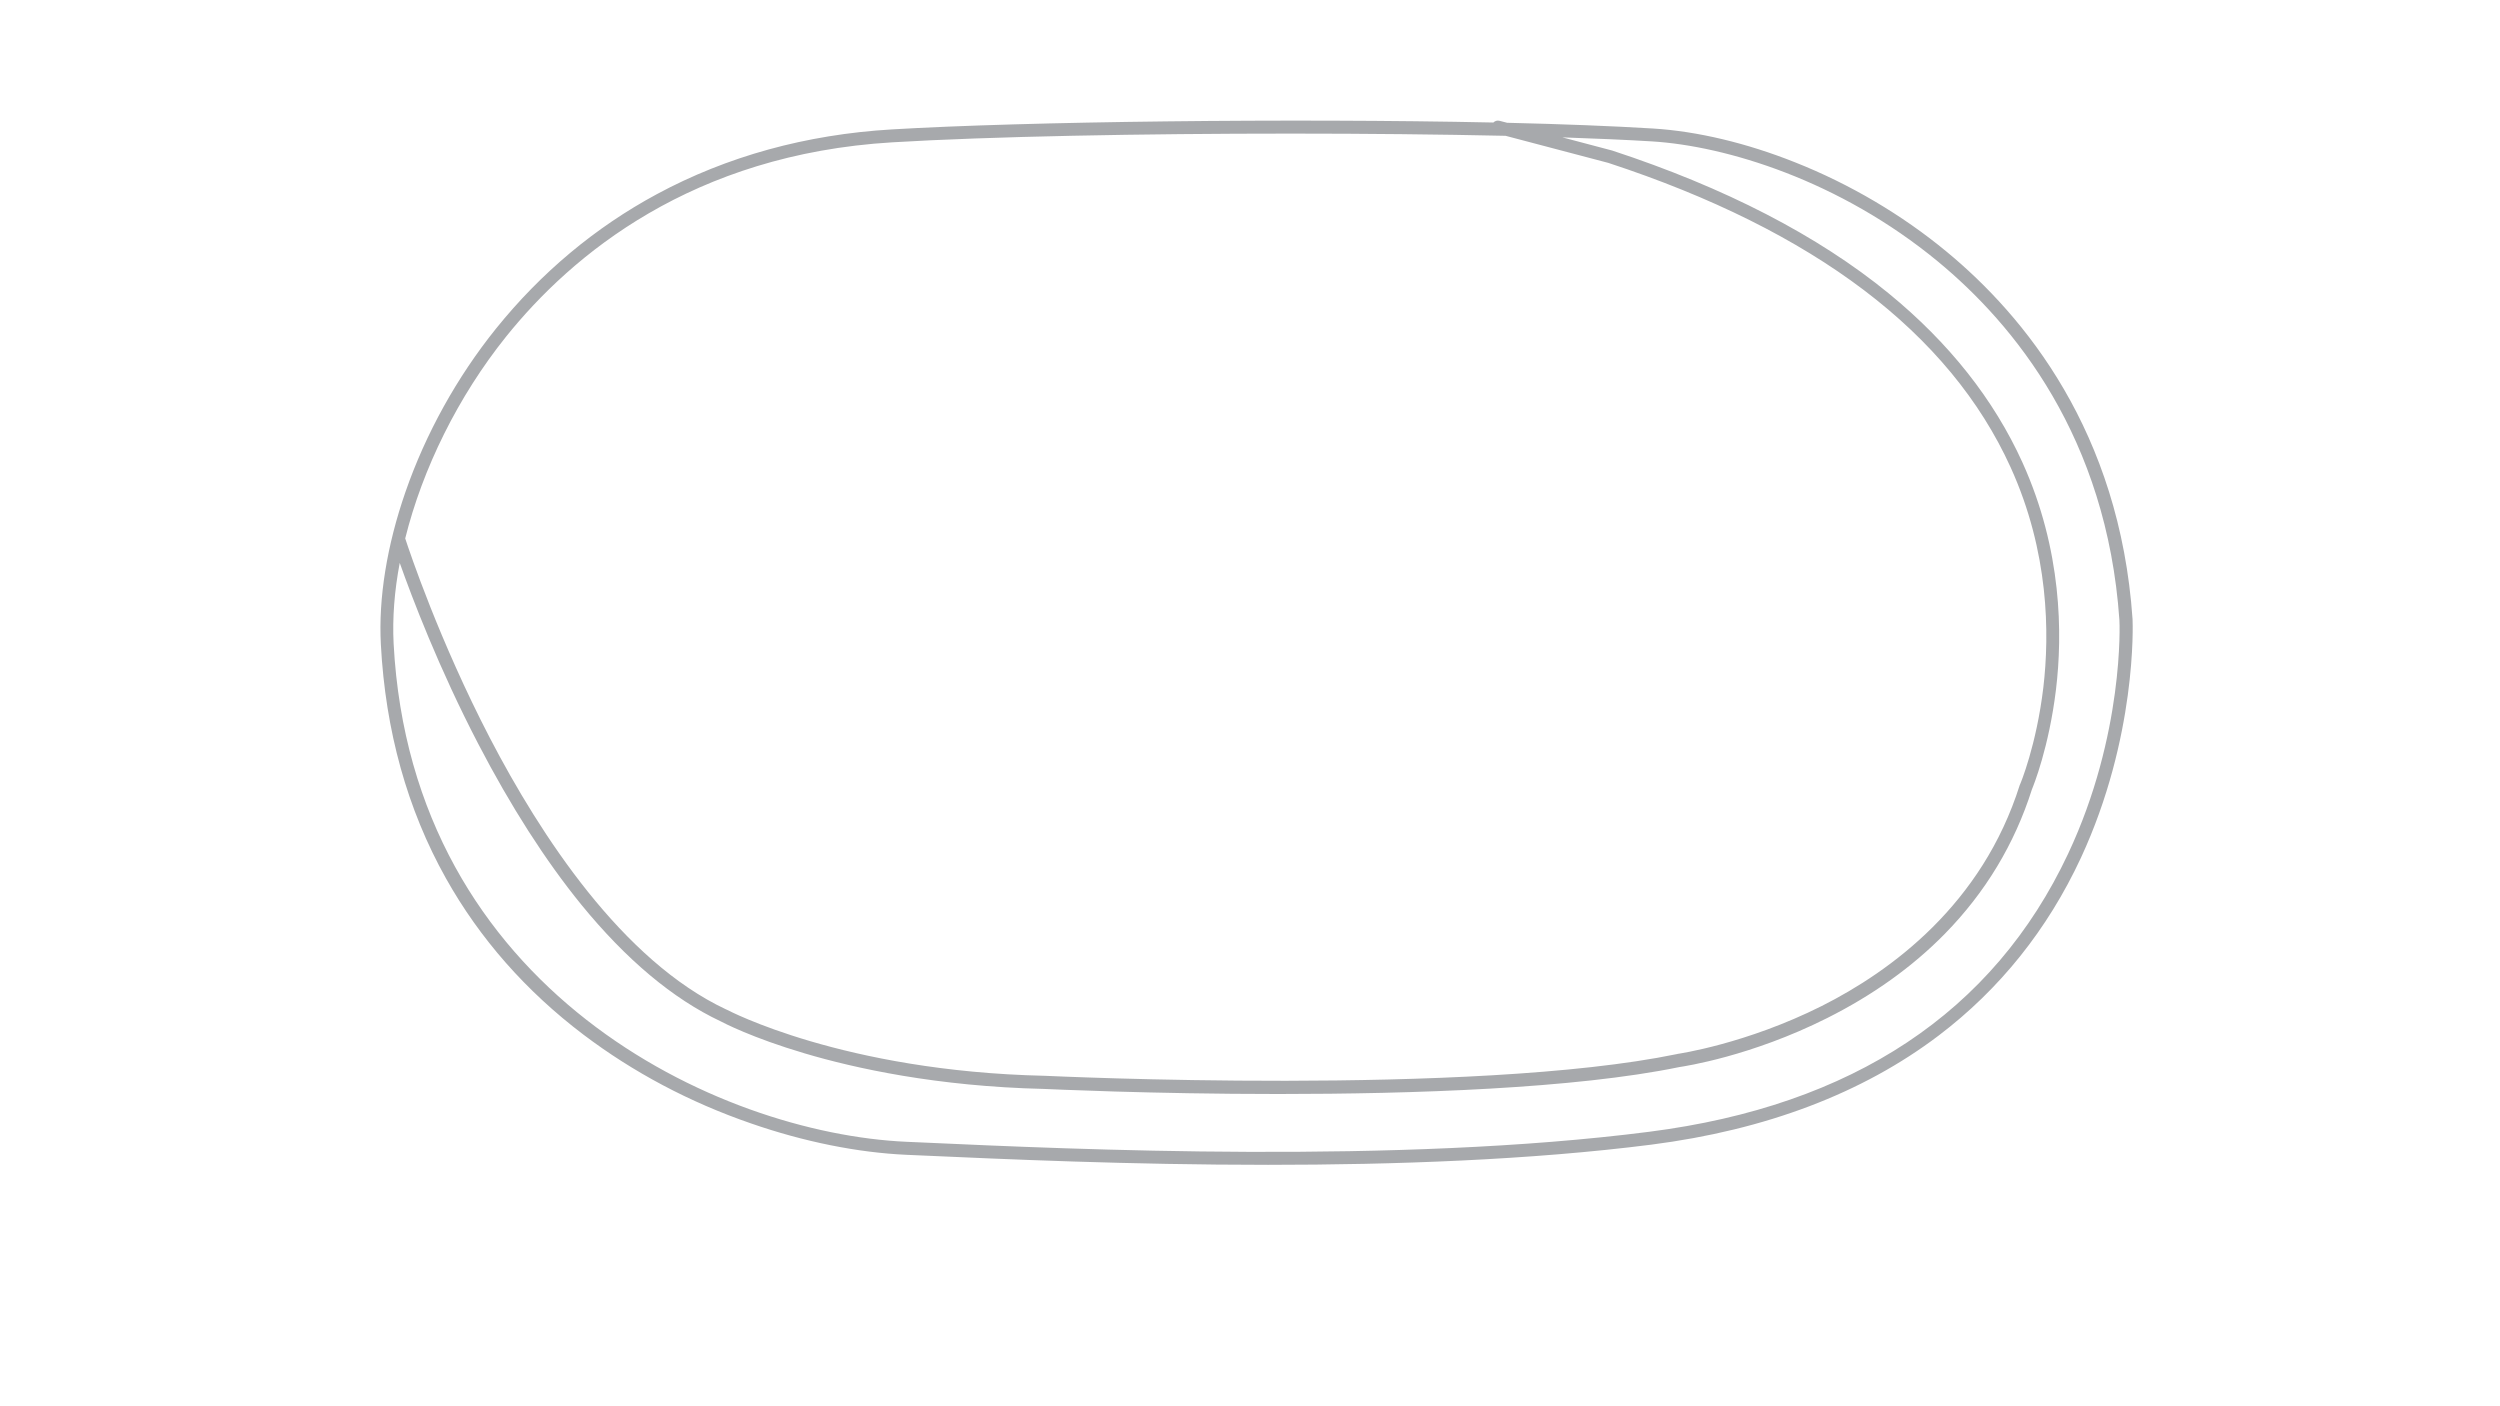 <?xml version="1.0" encoding="utf-8"?>
<!-- Generator: Adobe Illustrator 24.0.1, SVG Export Plug-In . SVG Version: 6.00 Build 0)  -->
<svg version="1.1" id="Inactive_Configs" xmlns="http://www.w3.org/2000/svg" xmlns:xlink="http://www.w3.org/1999/xlink" x="0px"
	 y="0px" viewBox="0 0 1920 1080" style="enable-background:new 0 0 1920 1080;" xml:space="preserve">
<style type="text/css">
	.st0{fill:#A7A9AC;}
</style>
<title>inactive</title>
<path class="st0" d="M1637.8,475.5L1637.8,475.5c-9.9-144-83.1-232.9-142.8-282.2c-34.2-28.3-74.4-52-116.3-68.6
	c-37.4-14.9-75.2-23.9-109.2-26c-31-1.9-69.4-3.4-112-4.4l-5.8-1.5c-1.8-0.5-3.6,0.1-4.8,1.3c-155-3.3-360-0.8-462.1,5.3
	c-65.8,3.9-126.5,20.7-180.3,49.7c-47.5,25.6-89,60.4-123.5,103.2c-30.1,37.4-54.1,80.8-69.6,125.5c-14.3,41.2-20.8,81.7-18.9,117.1
	c3.5,66.3,20.3,126.7,50,179.7c25.9,46.2,61.4,86.6,105.7,120.1c38.1,28.8,81.3,51.8,128.6,68.1c40.6,14.1,81.9,22.4,119.3,24.1
	l11.5,0.5c62.3,2.8,159.7,7.2,266.3,7.2c97.1,0,201.7-3.7,294.3-15.5c88-11.3,162.3-39.5,220.7-83.8
	c46.8-35.5,83.6-81.4,109.2-136.4C1641.1,566.2,1638,479.3,1637.8,475.5z M388.7,258.5c50.6-63,143.1-140,296.6-149.2
	c74.6-4.5,191.9-6.7,306.3-6.7c57.6,0,114.4,0.6,164.7,1.7l78.9,20.8c158.2,51.9,262.1,130.6,309,233.9
	c29.5,65,29.9,127.7,25.1,168.8c-5.3,44.7-17.7,74.3-17.9,74.6c0,0.1,0,0.2-0.1,0.2c0,0.1-0.1,0.1-0.1,0.2
	c-28.9,91.7-98.7,142.9-152.1,169.8c-58.2,29.2-110.2,36.7-110.8,36.8l-0.3,0.1c-156.7,32.4-482.5,16.8-485.7,16.7l-0.1,0
	c-155-3.5-243.2-50.4-244.1-50.8l-0.3-0.1c-80-37.5-142.8-134-181.5-208.4c-38.9-74.9-61.7-143-65.1-153.4
	C324.5,360,351.8,304.5,388.7,258.5z M1588.3,655.7c-57.2,121.7-165.4,193.5-321.7,213.5c-193.3,24.8-440.2,13.6-558.9,8.2
	l-11.5-0.5c-144.8-6.5-379.8-116.1-393.9-382.6c-1-19.5,0.6-40.5,4.7-62c9.4,26.6,30,80.8,60.3,139c25,48.1,51.6,89.6,79,123.3
	c34.5,42.3,70.5,72.5,107,89.7c2.1,1.1,24.1,12.7,64.7,24.7c38.4,11.4,101.5,25.4,183.7,27.3c3,0.1,81.8,3.9,180.1,3.9
	c103.1,0,227.5-4.1,308-20.7c3.9-0.6,54.9-8.2,113.4-37.6c35.1-17.6,65.5-39.3,90.4-64.7c31.1-31.7,53.6-69,66.9-110.9
	c1.2-2.9,13.1-32.2,18.5-76.8c5.1-42.4,4.7-107.1-25.8-174.4c-21.9-48.3-56.4-91.9-102.6-129.7c-54.4-44.5-125.9-81.4-212.5-109.8
	l-38.2-10.1c26,0.9,49.3,1.9,68.9,3.1c56.4,3.5,143.8,29.7,219.7,92.4c58.1,48,129.5,134.7,139.2,275.2
	C1627.9,478.1,1631.4,564.1,1588.3,655.7z"/>
</svg>
